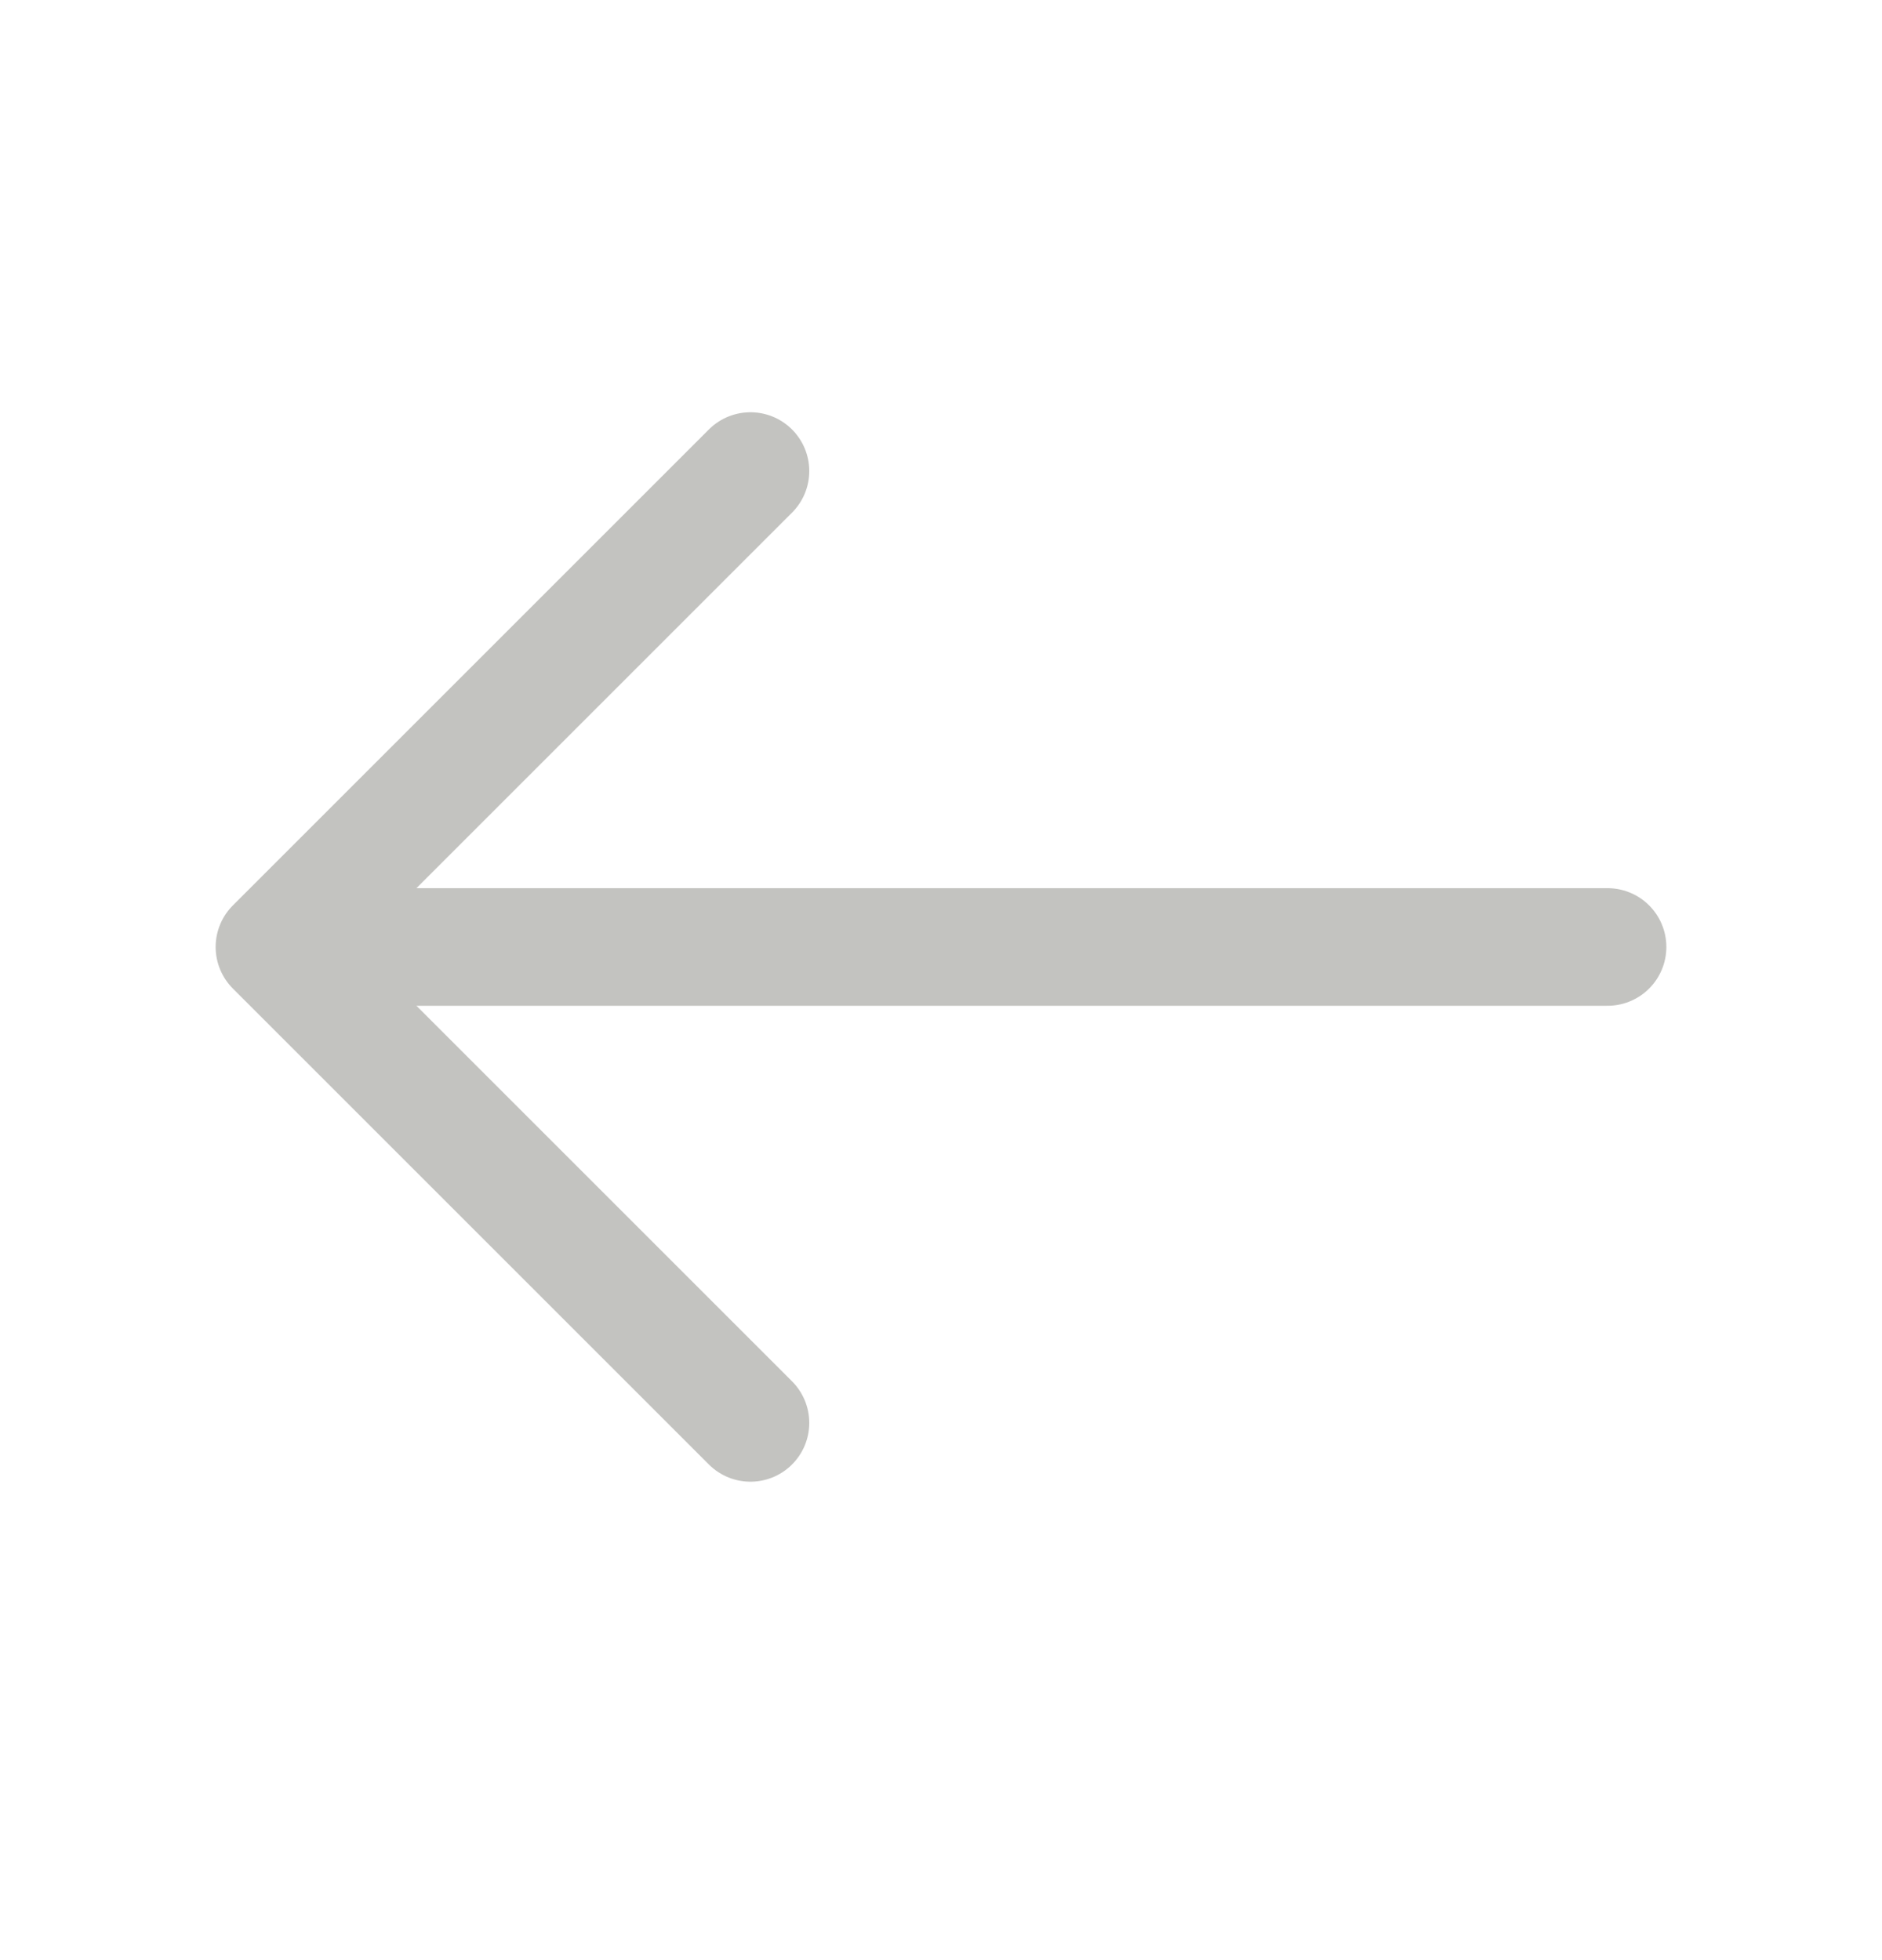 <svg width="24" height="25" viewBox="0 0 24 25" fill="none" xmlns="http://www.w3.org/2000/svg">
  <path d="M9.57 6.008L3.5 12.078L9.57 18.148" stroke="#C3C3C0" stroke-width="1.5" stroke-miterlimit="10" stroke-linecap="round" stroke-linejoin="round"/>
  <path d="M20.5 12.078H3.67" stroke="#C3C3C0" stroke-width="1.5" stroke-miterlimit="10" stroke-linecap="round" stroke-linejoin="round"/>
</svg>
